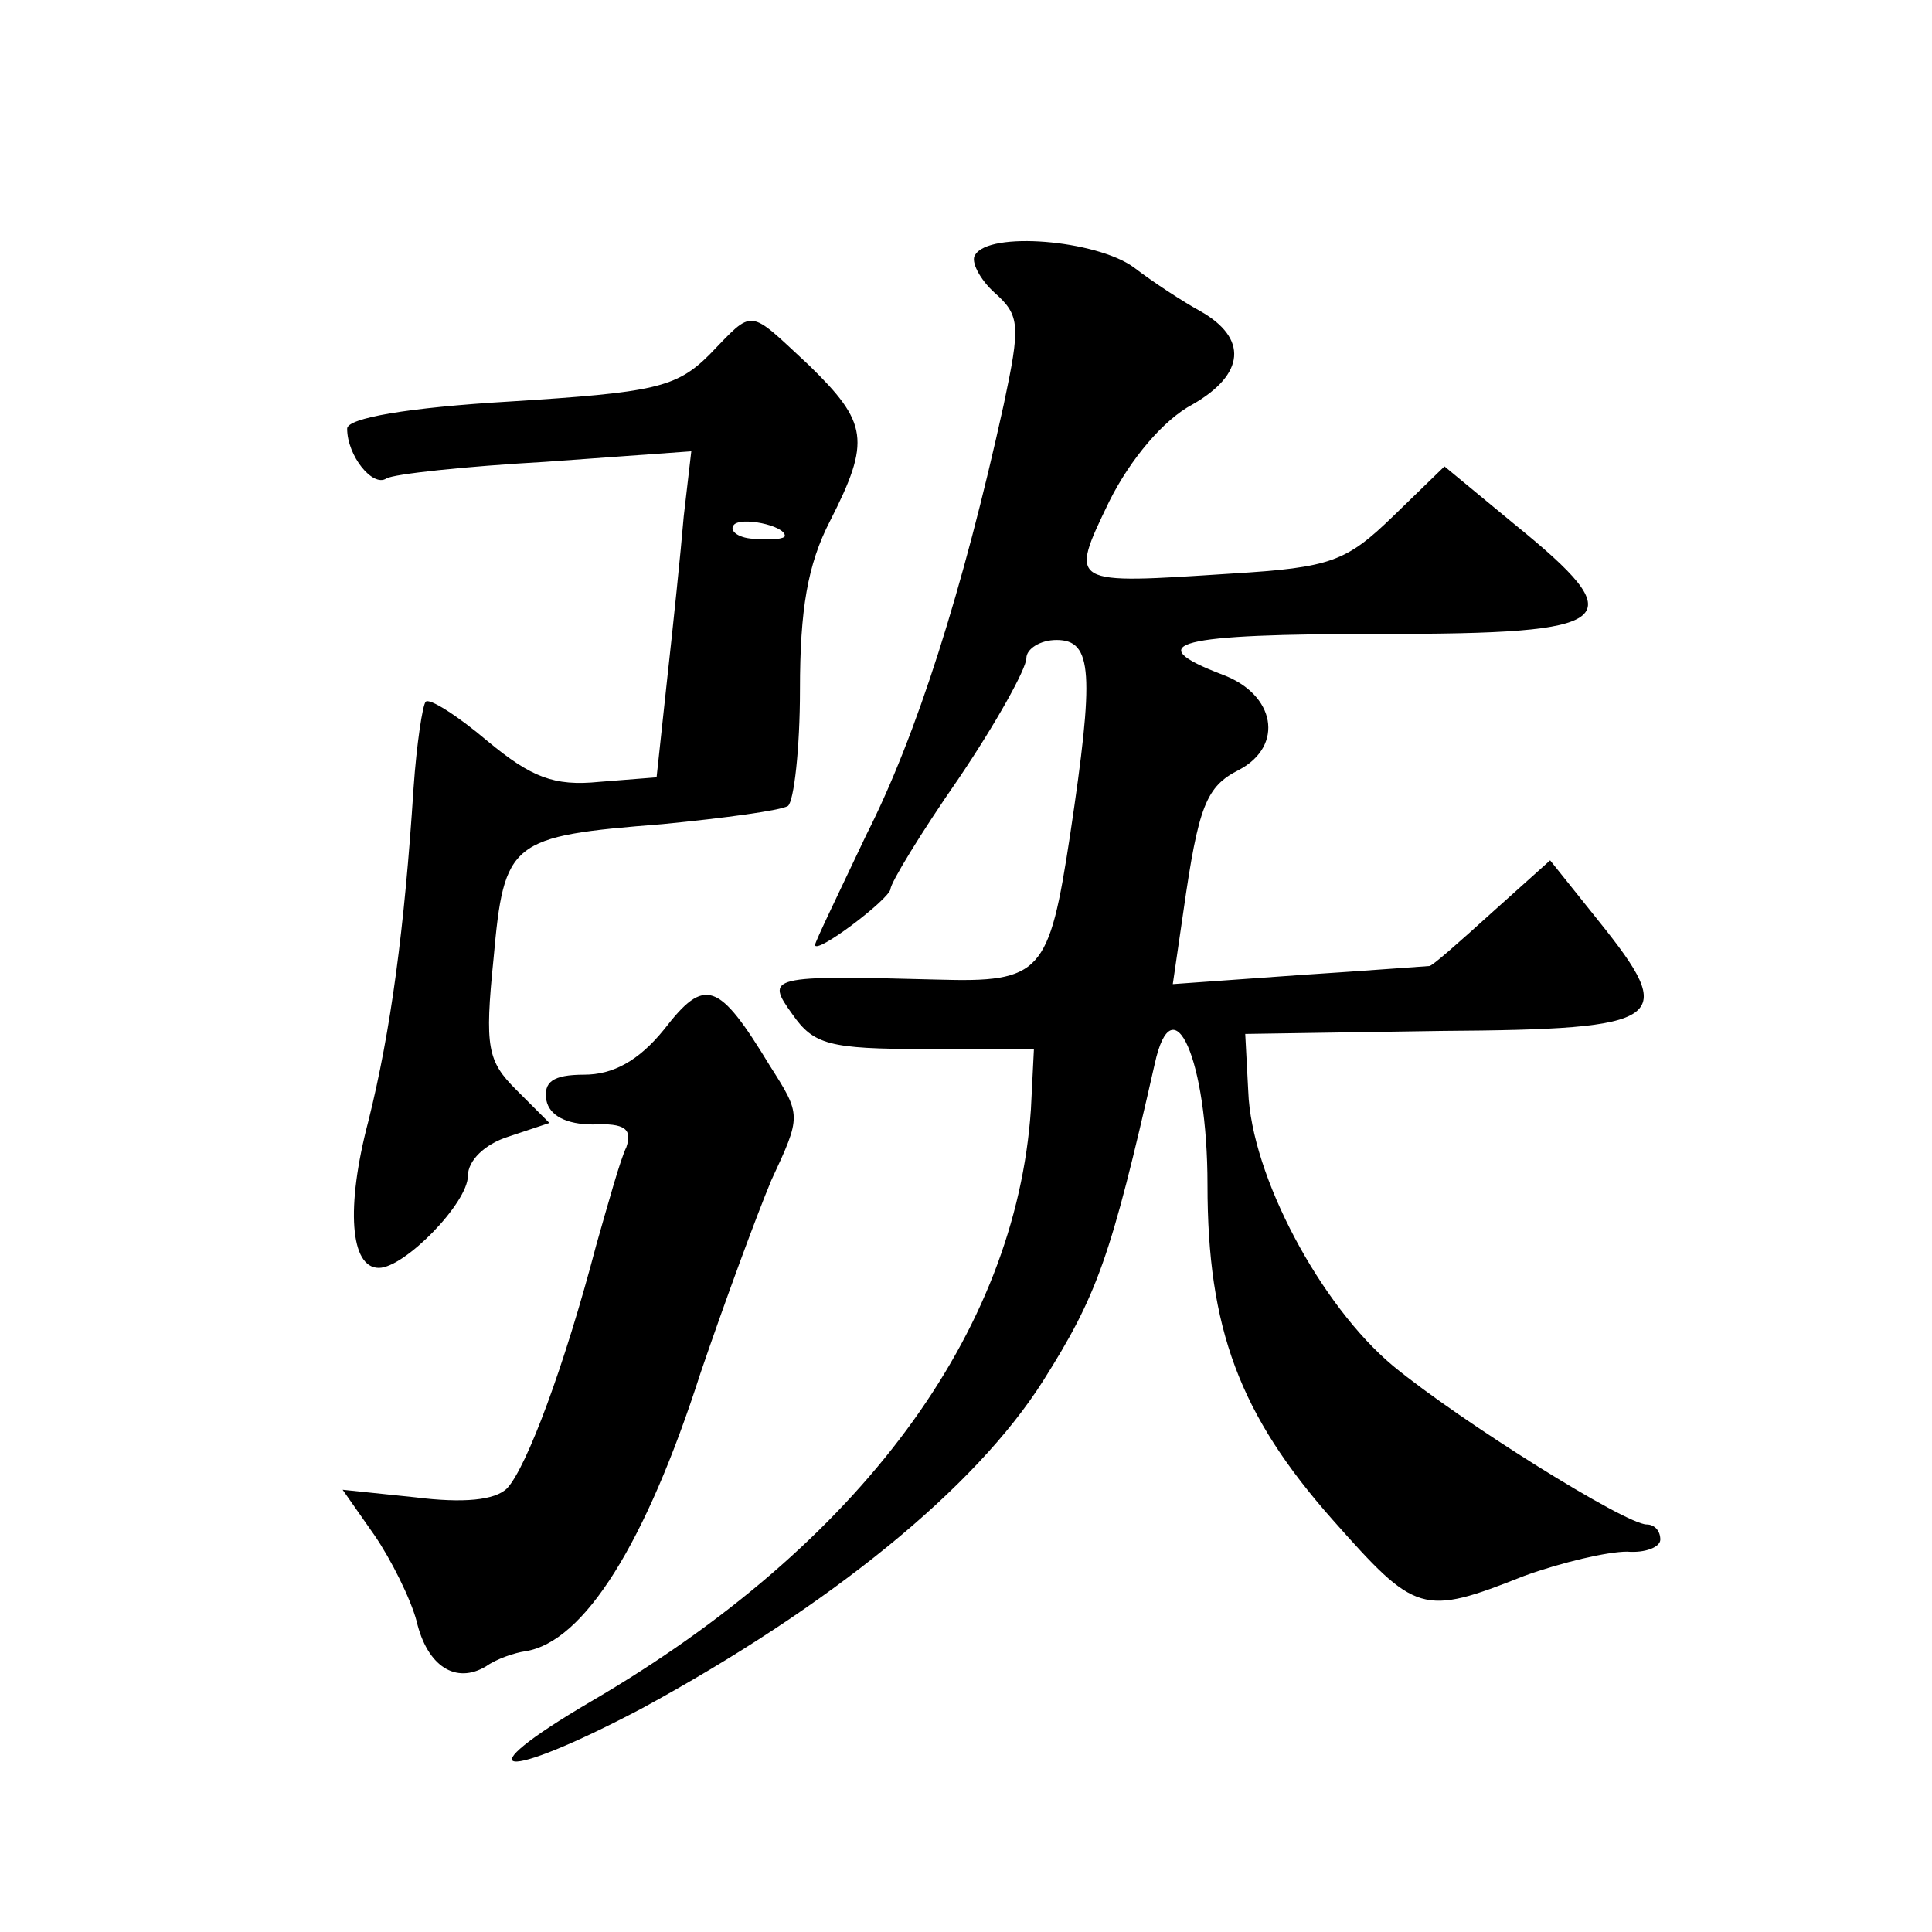 <?xml version="1.0" standalone="no"?>
<!DOCTYPE svg PUBLIC "-//W3C//DTD SVG 20010904//EN"
 "http://www.w3.org/TR/2001/REC-SVG-20010904/DTD/svg10.dtd">
<svg version="1.0" xmlns="http://www.w3.org/2000/svg"
 width="128pt" height="128pt" viewBox="0 0 128 128"
 preserveAspectRatio="xMidYMid meet">
<g transform="translate(0,128) scale(0.1,-0.1)"
fill="#0" stroke="none">
<path d="M646 1111 c-3 -4 3 -16 13 -25 17 -15 17 -22 6 -74 -27 -123 -58 -220
-91 -285 -18 -38 -34 -71 -34 -73 0 -7 49 30 50 37 0 4 20 37 45 73 25 37 45 73
45 80 0 6 9 12 20 12 24 0 25 -22 9 -129 -14 -92 -19 -98 -88 -96 -112 3 -114 2
-96 -23 14 -20 24 -23 88 -23 l72 0 -2 -40 c-10 -148 -113 -288 -291 -392 -87 -51
-60 -54 33 -5 125 68 221 146 266 217 36 57 45 82 74 210 12 55 35 3 35 -80 0 -95
21 -152 83 -222 55 -62 59 -64 127 -37 25 9 55 16 68 16 12 -1 22 3 22 8 0 6 -4
10 -9 10 -14 0 -123 68 -168 105 -48 40 -94 126 -96 182 l-2 38 130 2 c150 1 157
7 104 73 l-32 40 -39 -35 c-21 -19 -39 -35 -41 -35 -1 0 -40 -3 -86 -6 l-84 -6
7 48 c10 70 15 83 37 94 30 16 24 50 -11 63 -55 21 -31 27 105 27 158 0 168 8 88
73 l-46 38 -34 -33 c-31 -30 -41 -34 -107 -38 -108 -7 -108 -8 -81 48 14 28 36
54 55 64 35 20 37 44 5 62 -11 6 -31 19 -44 29 -25 18 -96 24 -105 8z M470 1045
c-22 -22 -37 -25 -132 -31 -68 -4 -108 -11 -108 -18 0 -18 17 -39 26 -33 5 3 52
8 105 11 l97 7 -5 -43 c-2 -24 -7 -72 -11 -108 l-7 -65 -38 -3 c-30 -3 -45 3 -74
27 -20 17 -39 29 -41 26 -2 -2 -6 -28 -8 -57 -6 -93 -15 -161 -30 -221 -15 -57
-12 -97 7 -97 17 0 59 43 59 61 0 10 11 21 27 26 l27 9 -22 22 c-19 19 -21 28 -15
87 7 78 11 81 112 89 41 4 78 9 83 12 4 3 8 38 8 77 0 53 5 83 20 112 27 53 25
65 -14 103 -41 38 -36 38 -66 7z m50 -120 c0 -2 -9 -3 -19 -2 -11 0 -18 5 -15 9
4 6 34 0 34 -7z M440 598 c-17 -21 -34 -30 -53 -30 -21 0 -27 -5 -25 -17 2 -10
13 -16 31 -16 21 1 26 -3 22 -15 -4 -8 -12 -37 -20 -65 -21 -80 -46 -147 -59 -161
-8 -8 -29 -10 -61 -6 l-48 5 21 -30 c11 -16 24 -42 28 -57 7 -30 26 -42 46 -30
7 5 19 9 26 10 39 6 80 72 116 184 16 47 37 104 47 128 20 43 20 43 -1 76 -34 56
-43 59 -70 24z"/>
</g>
</svg>

